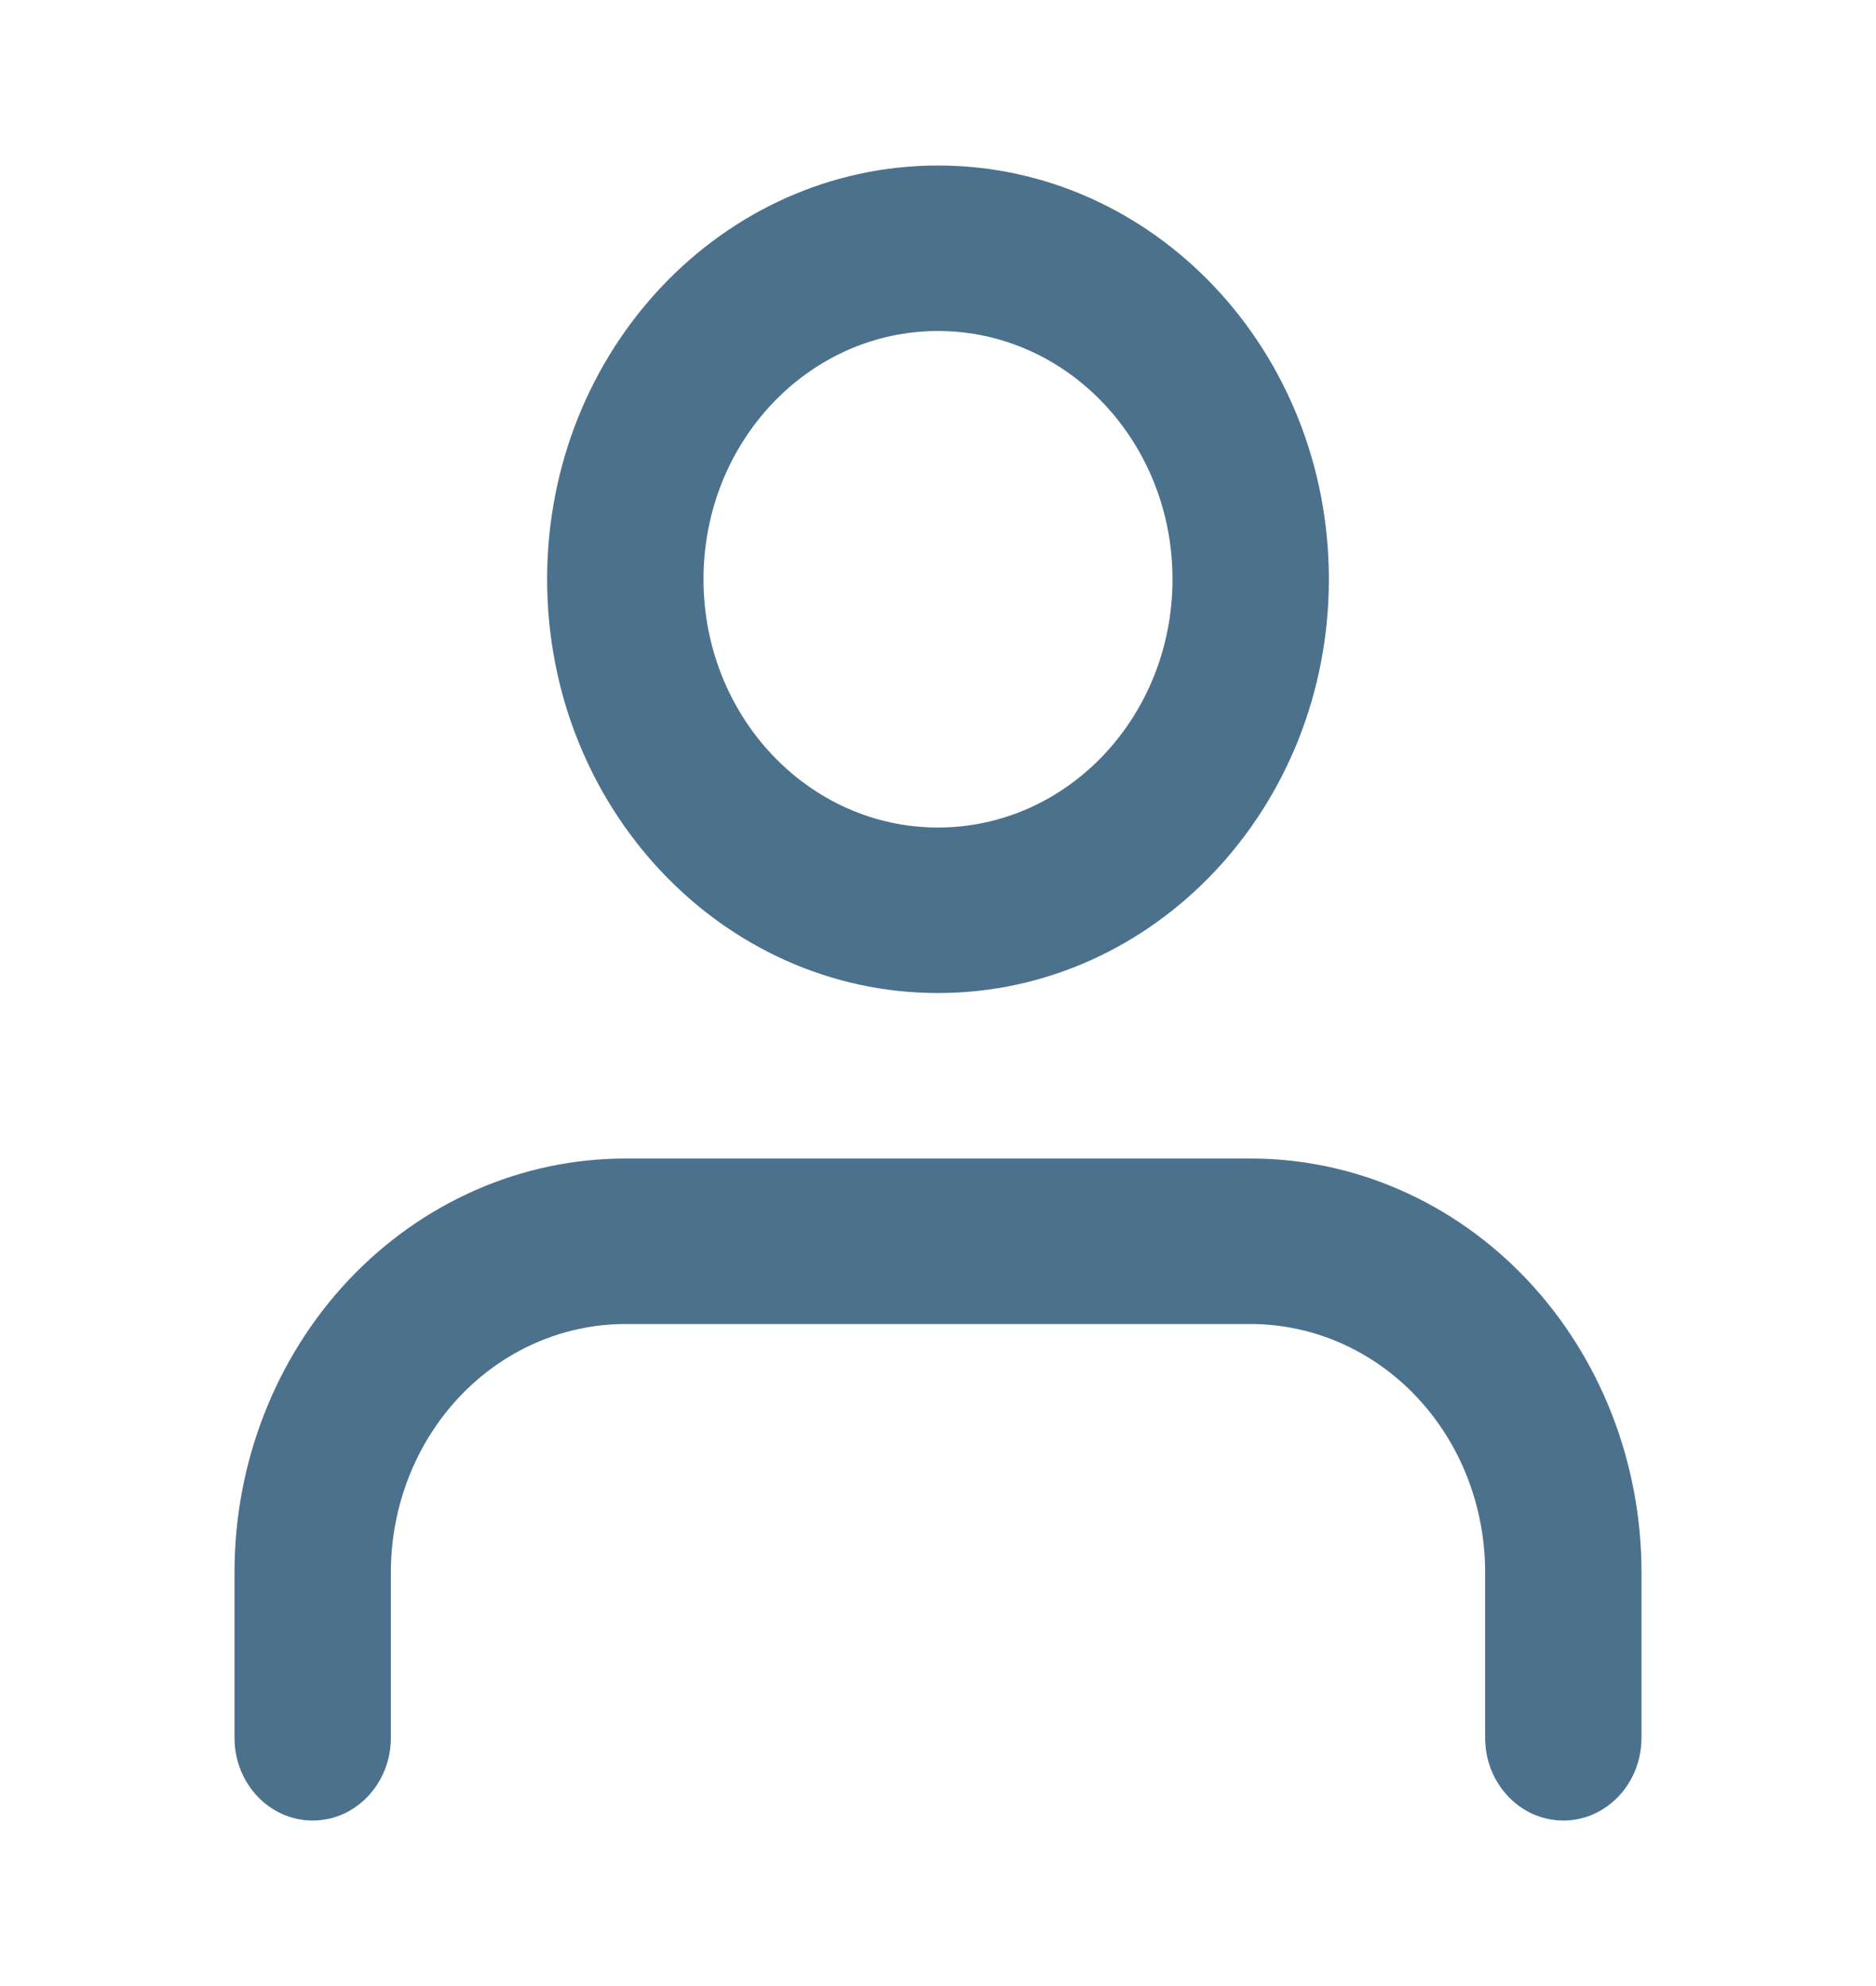 <svg width="17" height="18" viewBox="0 0 17 18" fill="none" xmlns="http://www.w3.org/2000/svg">
<path fill-rule="evenodd" clip-rule="evenodd" d="M3.162 11.598C3.827 10.895 4.727 10.5 5.667 10.5H11.333C12.273 10.5 13.174 10.895 13.838 11.598C14.502 12.302 14.875 13.255 14.875 14.25V15.75C14.875 16.164 14.558 16.5 14.167 16.5C13.775 16.5 13.458 16.164 13.458 15.75V14.25C13.458 13.653 13.235 13.081 12.836 12.659C12.438 12.237 11.897 12 11.333 12H5.667C5.103 12 4.563 12.237 4.164 12.659C3.766 13.081 3.542 13.653 3.542 14.25V15.75C3.542 16.164 3.225 16.5 2.833 16.5C2.442 16.5 2.125 16.164 2.125 15.75V14.25C2.125 13.255 2.498 12.302 3.162 11.598Z" fill="#4C718C"/>
<path fill-rule="evenodd" clip-rule="evenodd" d="M8.5 3C7.326 3 6.375 4.007 6.375 5.25C6.375 6.493 7.326 7.5 8.5 7.5C9.674 7.5 10.625 6.493 10.625 5.25C10.625 4.007 9.674 3 8.5 3ZM4.958 5.25C4.958 3.179 6.544 1.5 8.5 1.5C10.456 1.5 12.042 3.179 12.042 5.25C12.042 7.321 10.456 9 8.5 9C6.544 9 4.958 7.321 4.958 5.25Z" fill="#4C718C"/>
</svg>
